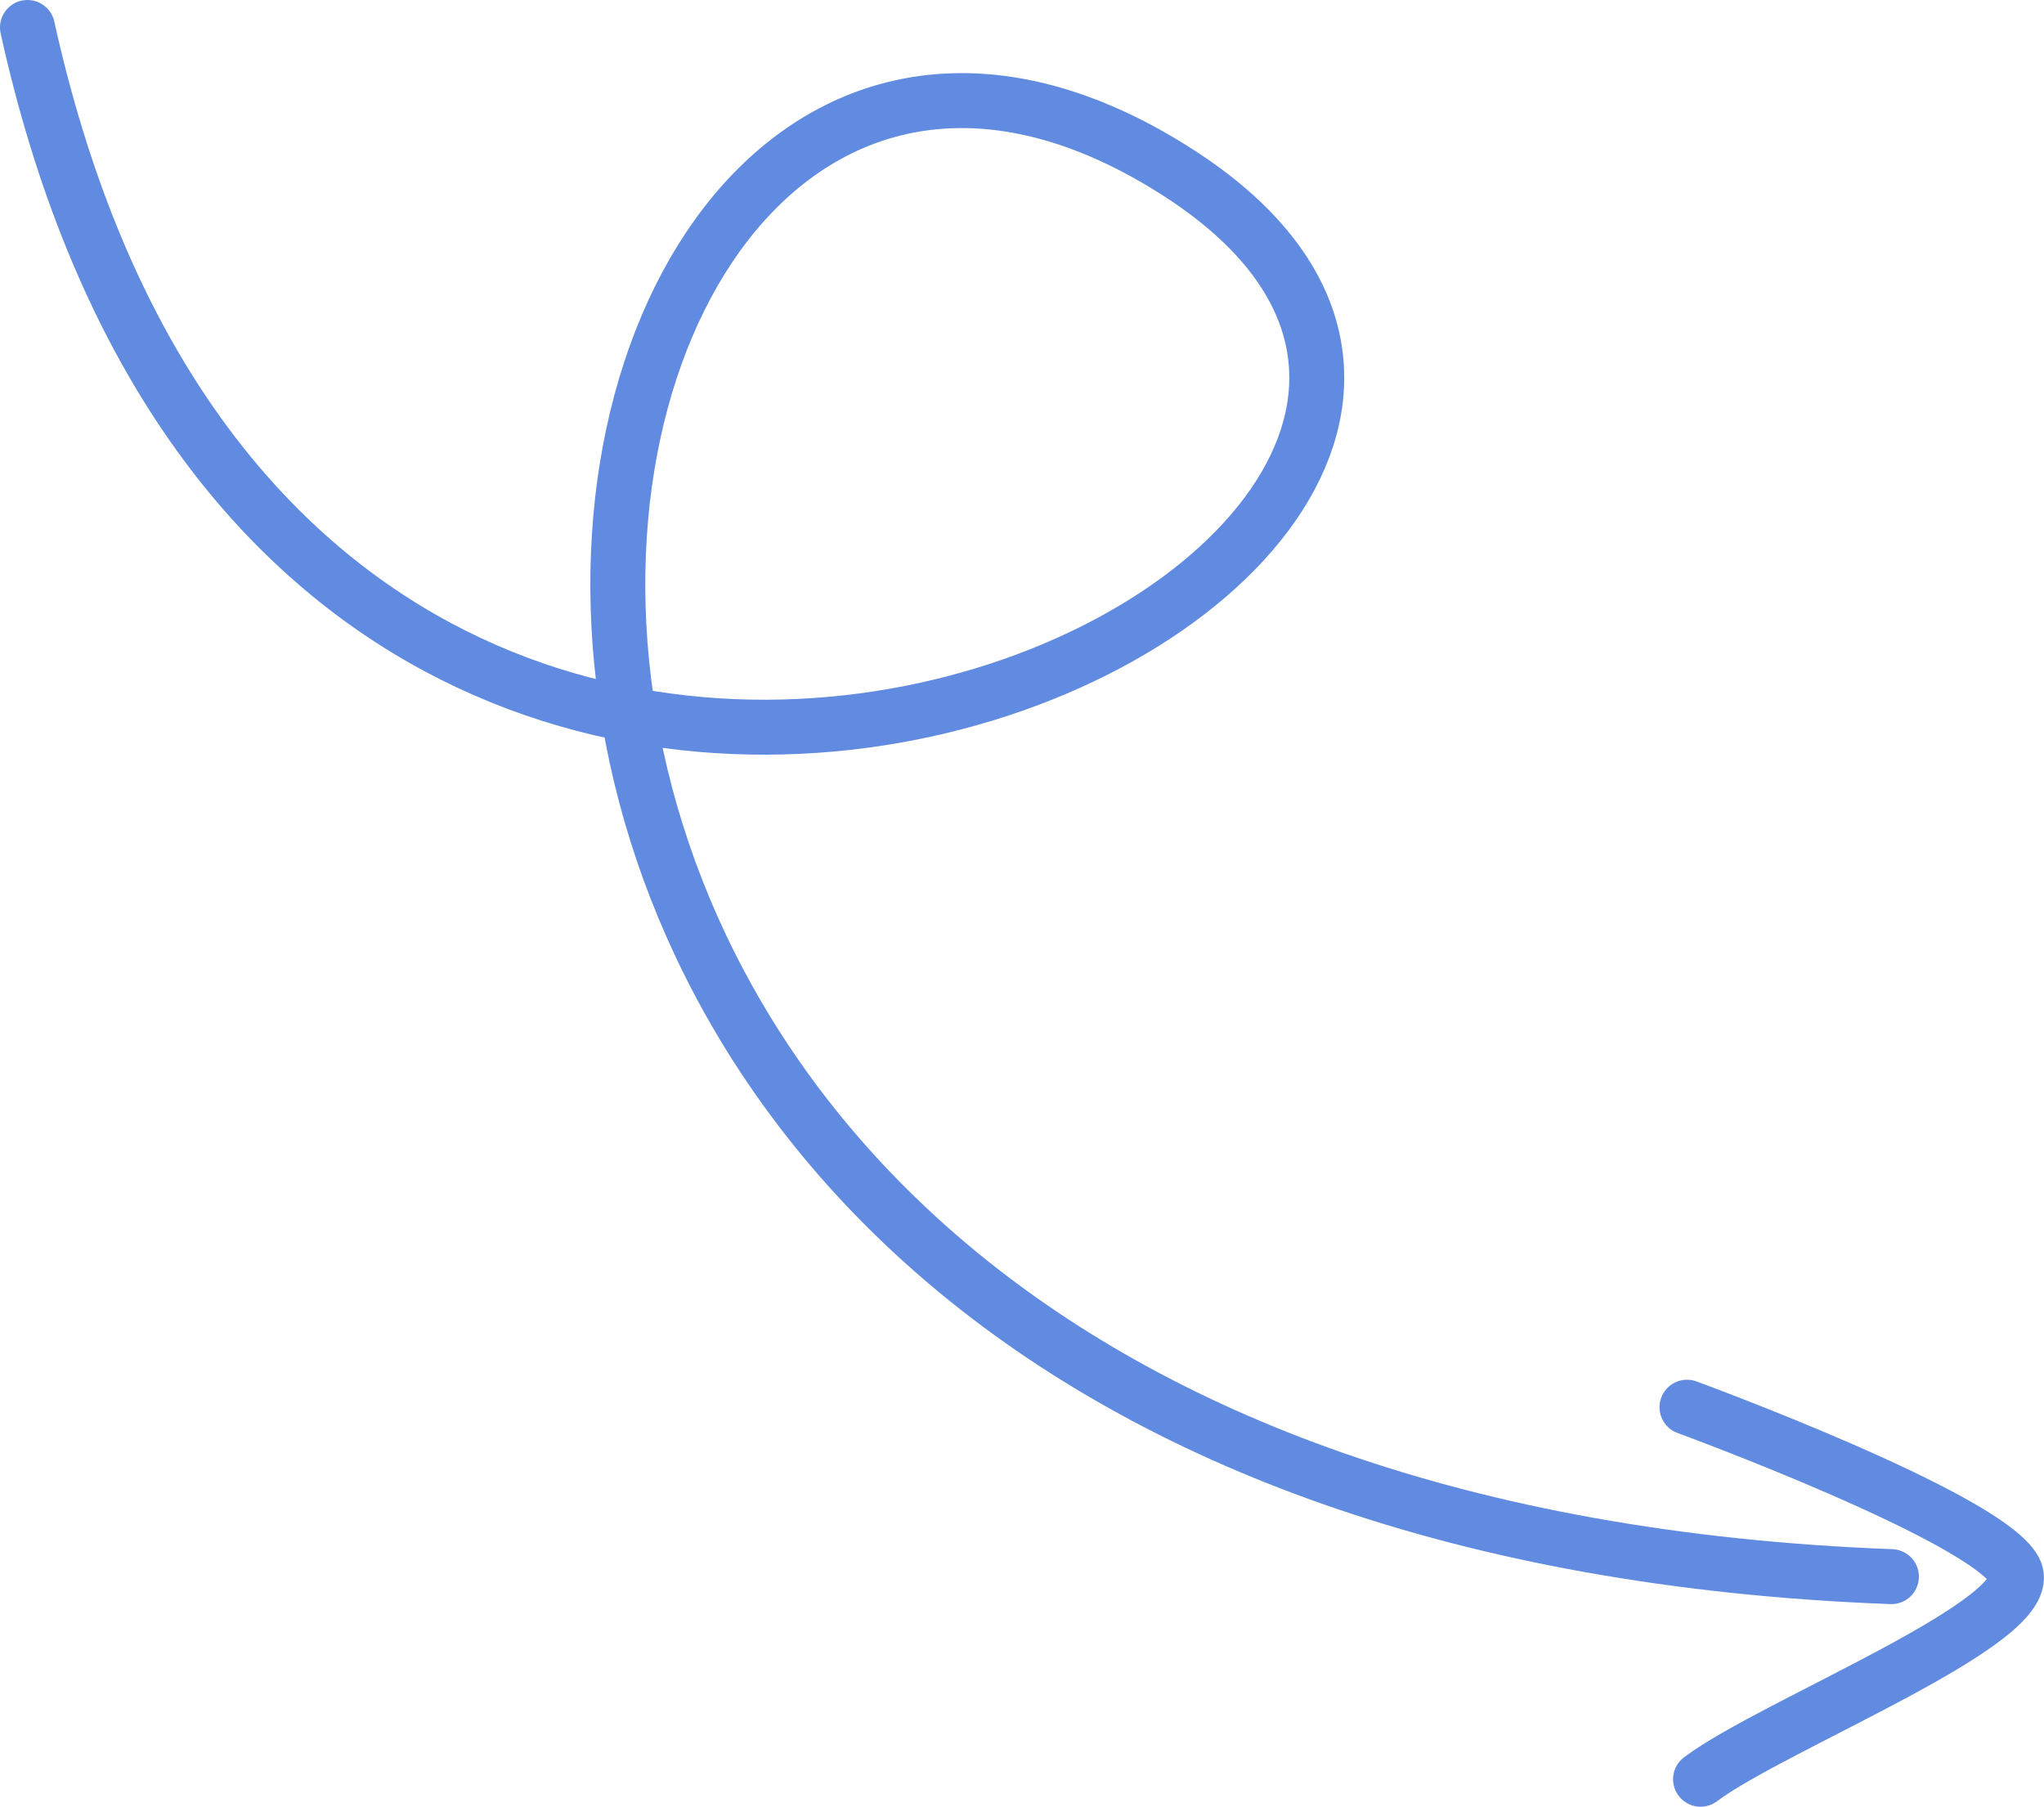 <svg xmlns="http://www.w3.org/2000/svg" viewBox="0 0 111.59 98.63"><path d="M1.5 1.5c15 67.94 94.81 28.7 62.94 8-38.15-24.74-55.83 73 38.82 76.57" style="fill:none;stroke:#618be0;stroke-linecap:round;stroke-width:3px;stroke-miterlimit:10"/><path d="M92.1 76.82s16.36 6 17.89 8.91c1.43 2.72-13.17 8.41-17.15 11.4" style="fill:none;stroke:#618be0;stroke-linecap:round;stroke-width:3px;stroke-linejoin:round"/></svg>